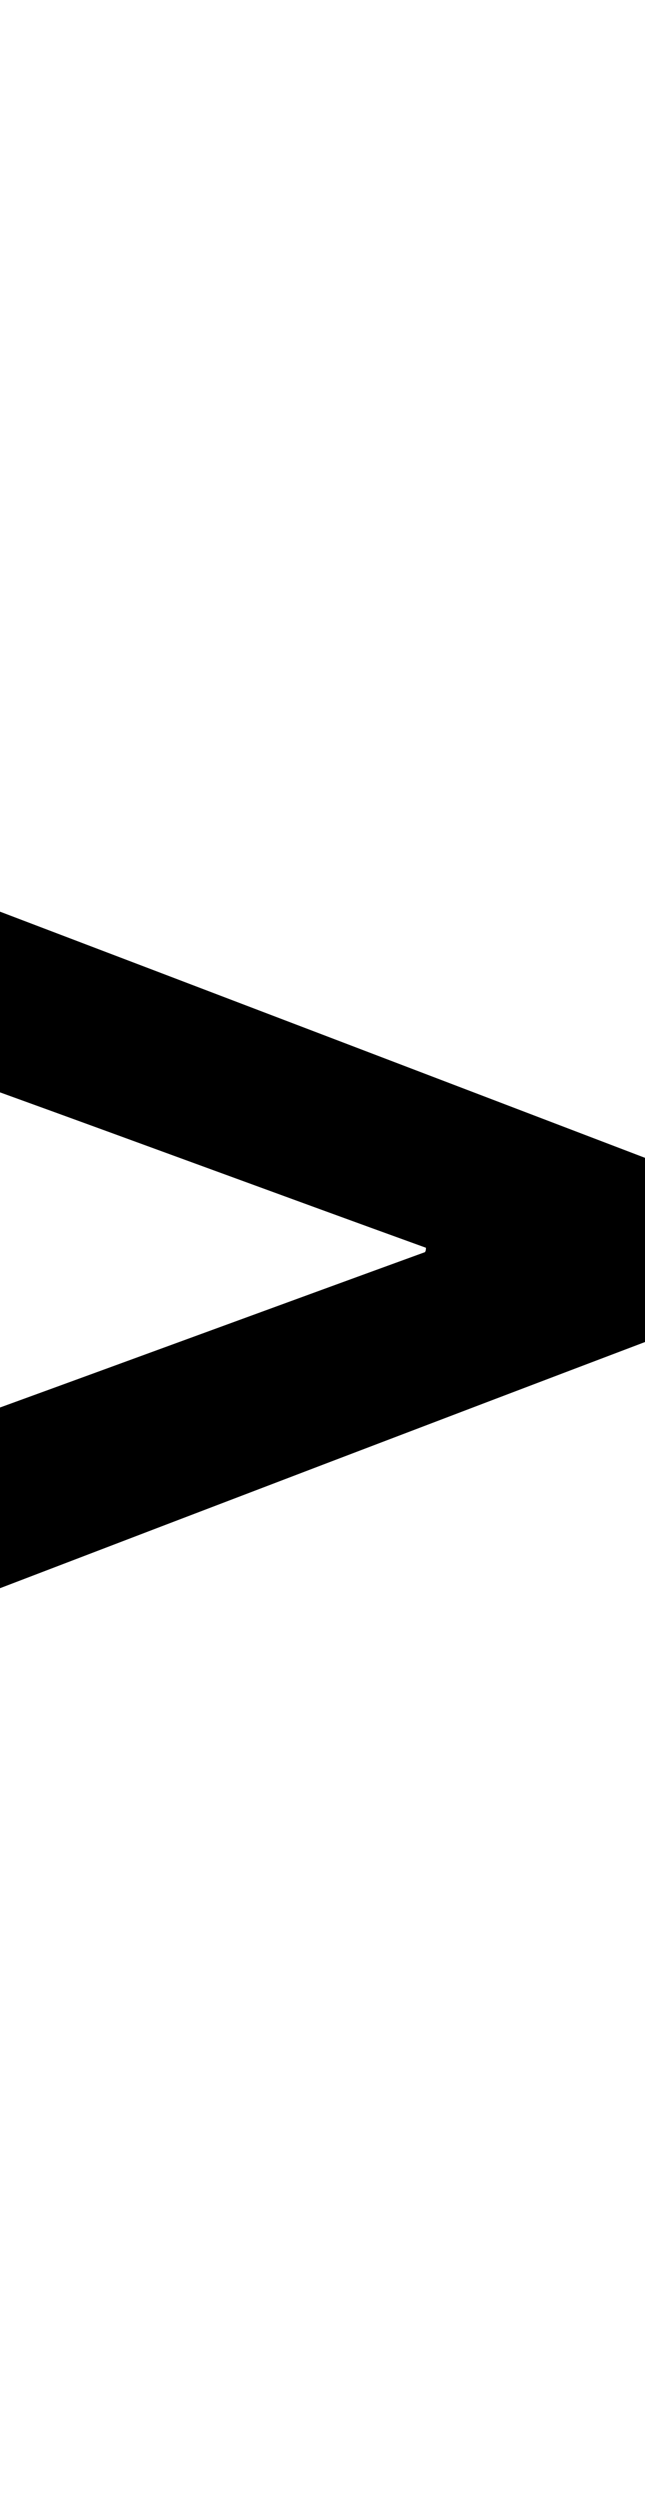 <?xml version="1.0" encoding="UTF-8"?> <svg xmlns="http://www.w3.org/2000/svg" version="1.1" id="Layer_1" x="0" y="0" viewBox="0 0 73.9 77.5" xml:space="preserve" width="20"><path d="M48.8 38.5C32.5 32.6 16.3 26.6 0 20.7V0c24.7 9.4 49.3 18.8 73.9 28.2v21.1C49.4 58.6 24.8 68 0 77.5V56.8C16.2 50.9 32.5 44.9 48.7 39c.1-.2.1-.3.1-.5z"></path></svg> 